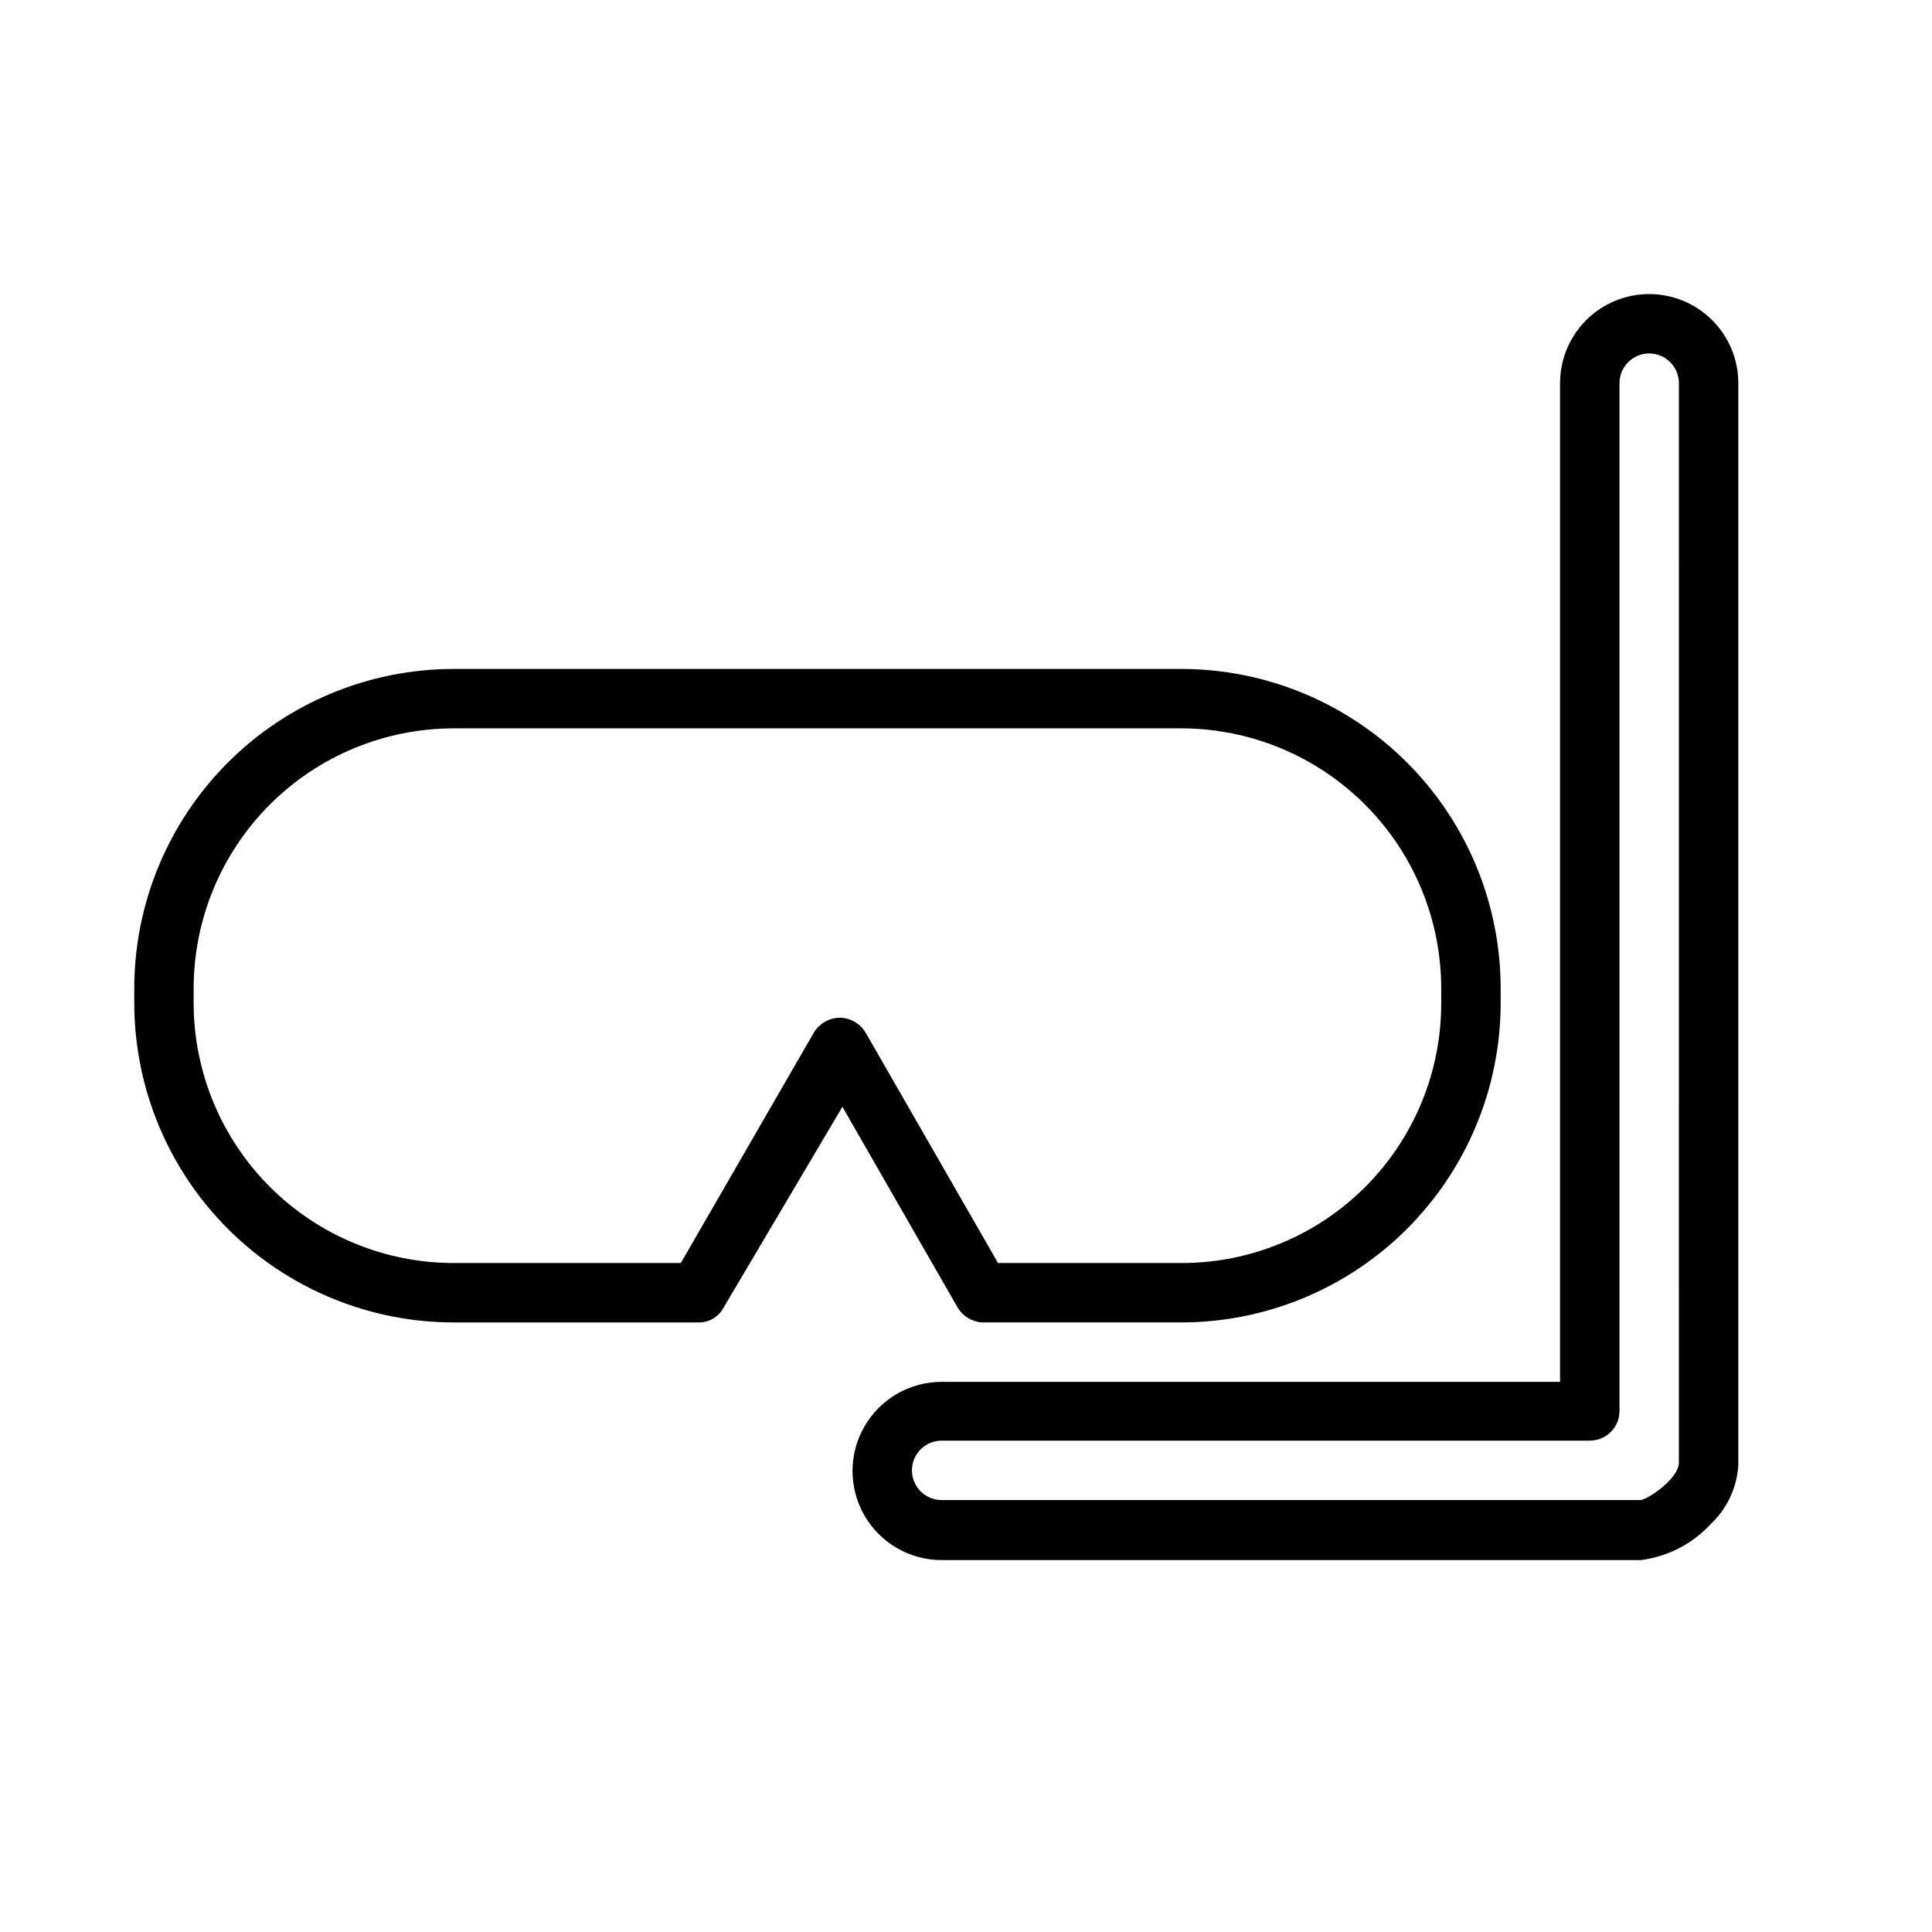 <?xml version="1.0" encoding="UTF-8"?>
<!-- Uploaded to: SVG Find, www.svgrepo.com, Generator: SVG Find Mixer Tools -->
<svg fill="#000000" width="800px" height="800px" version="1.1" viewBox="144 144 512 512" xmlns="http://www.w3.org/2000/svg">
 <g>
  <path d="m404.09 494.46h53.059-0.004c22.41-0.039 43.891-8.961 59.738-24.809 15.848-15.844 24.766-37.324 24.809-59.734v-3.938c0-22.438-8.902-43.957-24.754-59.836-15.852-15.883-37.355-24.824-59.793-24.867h-192.86c-22.465 0-44.008 8.926-59.895 24.809-15.883 15.887-24.809 37.43-24.809 59.895v3.938c0.043 22.438 8.984 43.941 24.863 59.793 15.883 15.848 37.402 24.75 59.84 24.75h64.707c2.824 0.09 5.449-1.438 6.769-3.934l31.488-53.215 30.543 53.215c1.352 2.242 3.691 3.707 6.301 3.934zm-37.473-80.766c-2.836 0.023-5.457 1.512-6.926 3.938l-35.27 61.086h-60.141c-18.262 0-35.777-7.242-48.707-20.141-12.926-12.898-20.211-30.398-20.254-48.66v-3.938c0-18.289 7.266-35.828 20.199-48.762 12.934-12.93 30.473-20.195 48.762-20.195h192.86c18.262 0.039 35.762 7.324 48.66 20.254 12.898 12.926 20.141 30.441 20.141 48.703v3.938c0 18.246-7.246 35.746-20.148 48.648-12.902 12.902-30.402 20.152-48.652 20.152h-48.648l-35.109-61.086c-1.441-2.379-3.992-3.859-6.769-3.938z"/>
  <path d="m581.05 221.93c-6.262 0-12.27 2.488-16.699 6.918-4.43 4.426-6.918 10.434-6.918 16.699v264.66h-163.89c-8.438 0-16.234 4.5-20.453 11.809-4.219 7.305-4.219 16.309 0 23.617 4.219 7.305 12.016 11.805 20.453 11.805h185.31c7.055-0.895 13.574-4.238 18.418-9.445 4.394-4.106 7.043-9.742 7.402-15.742v-286.7c0-6.266-2.488-12.273-6.918-16.699-4.43-4.43-10.434-6.918-16.699-6.918zm7.871 309.68c0 4.094-7.715 9.445-10.078 9.918l-185.3 0.004c-4.348 0-7.871-3.527-7.871-7.875 0-4.348 3.523-7.871 7.871-7.871h171.77c2.086 0 4.09-0.828 5.566-2.305 1.477-1.477 2.305-3.481 2.305-5.566v-272.37c0-4.348 3.523-7.875 7.871-7.875 4.348 0 7.871 3.527 7.871 7.875z"/>
 </g>
</svg>